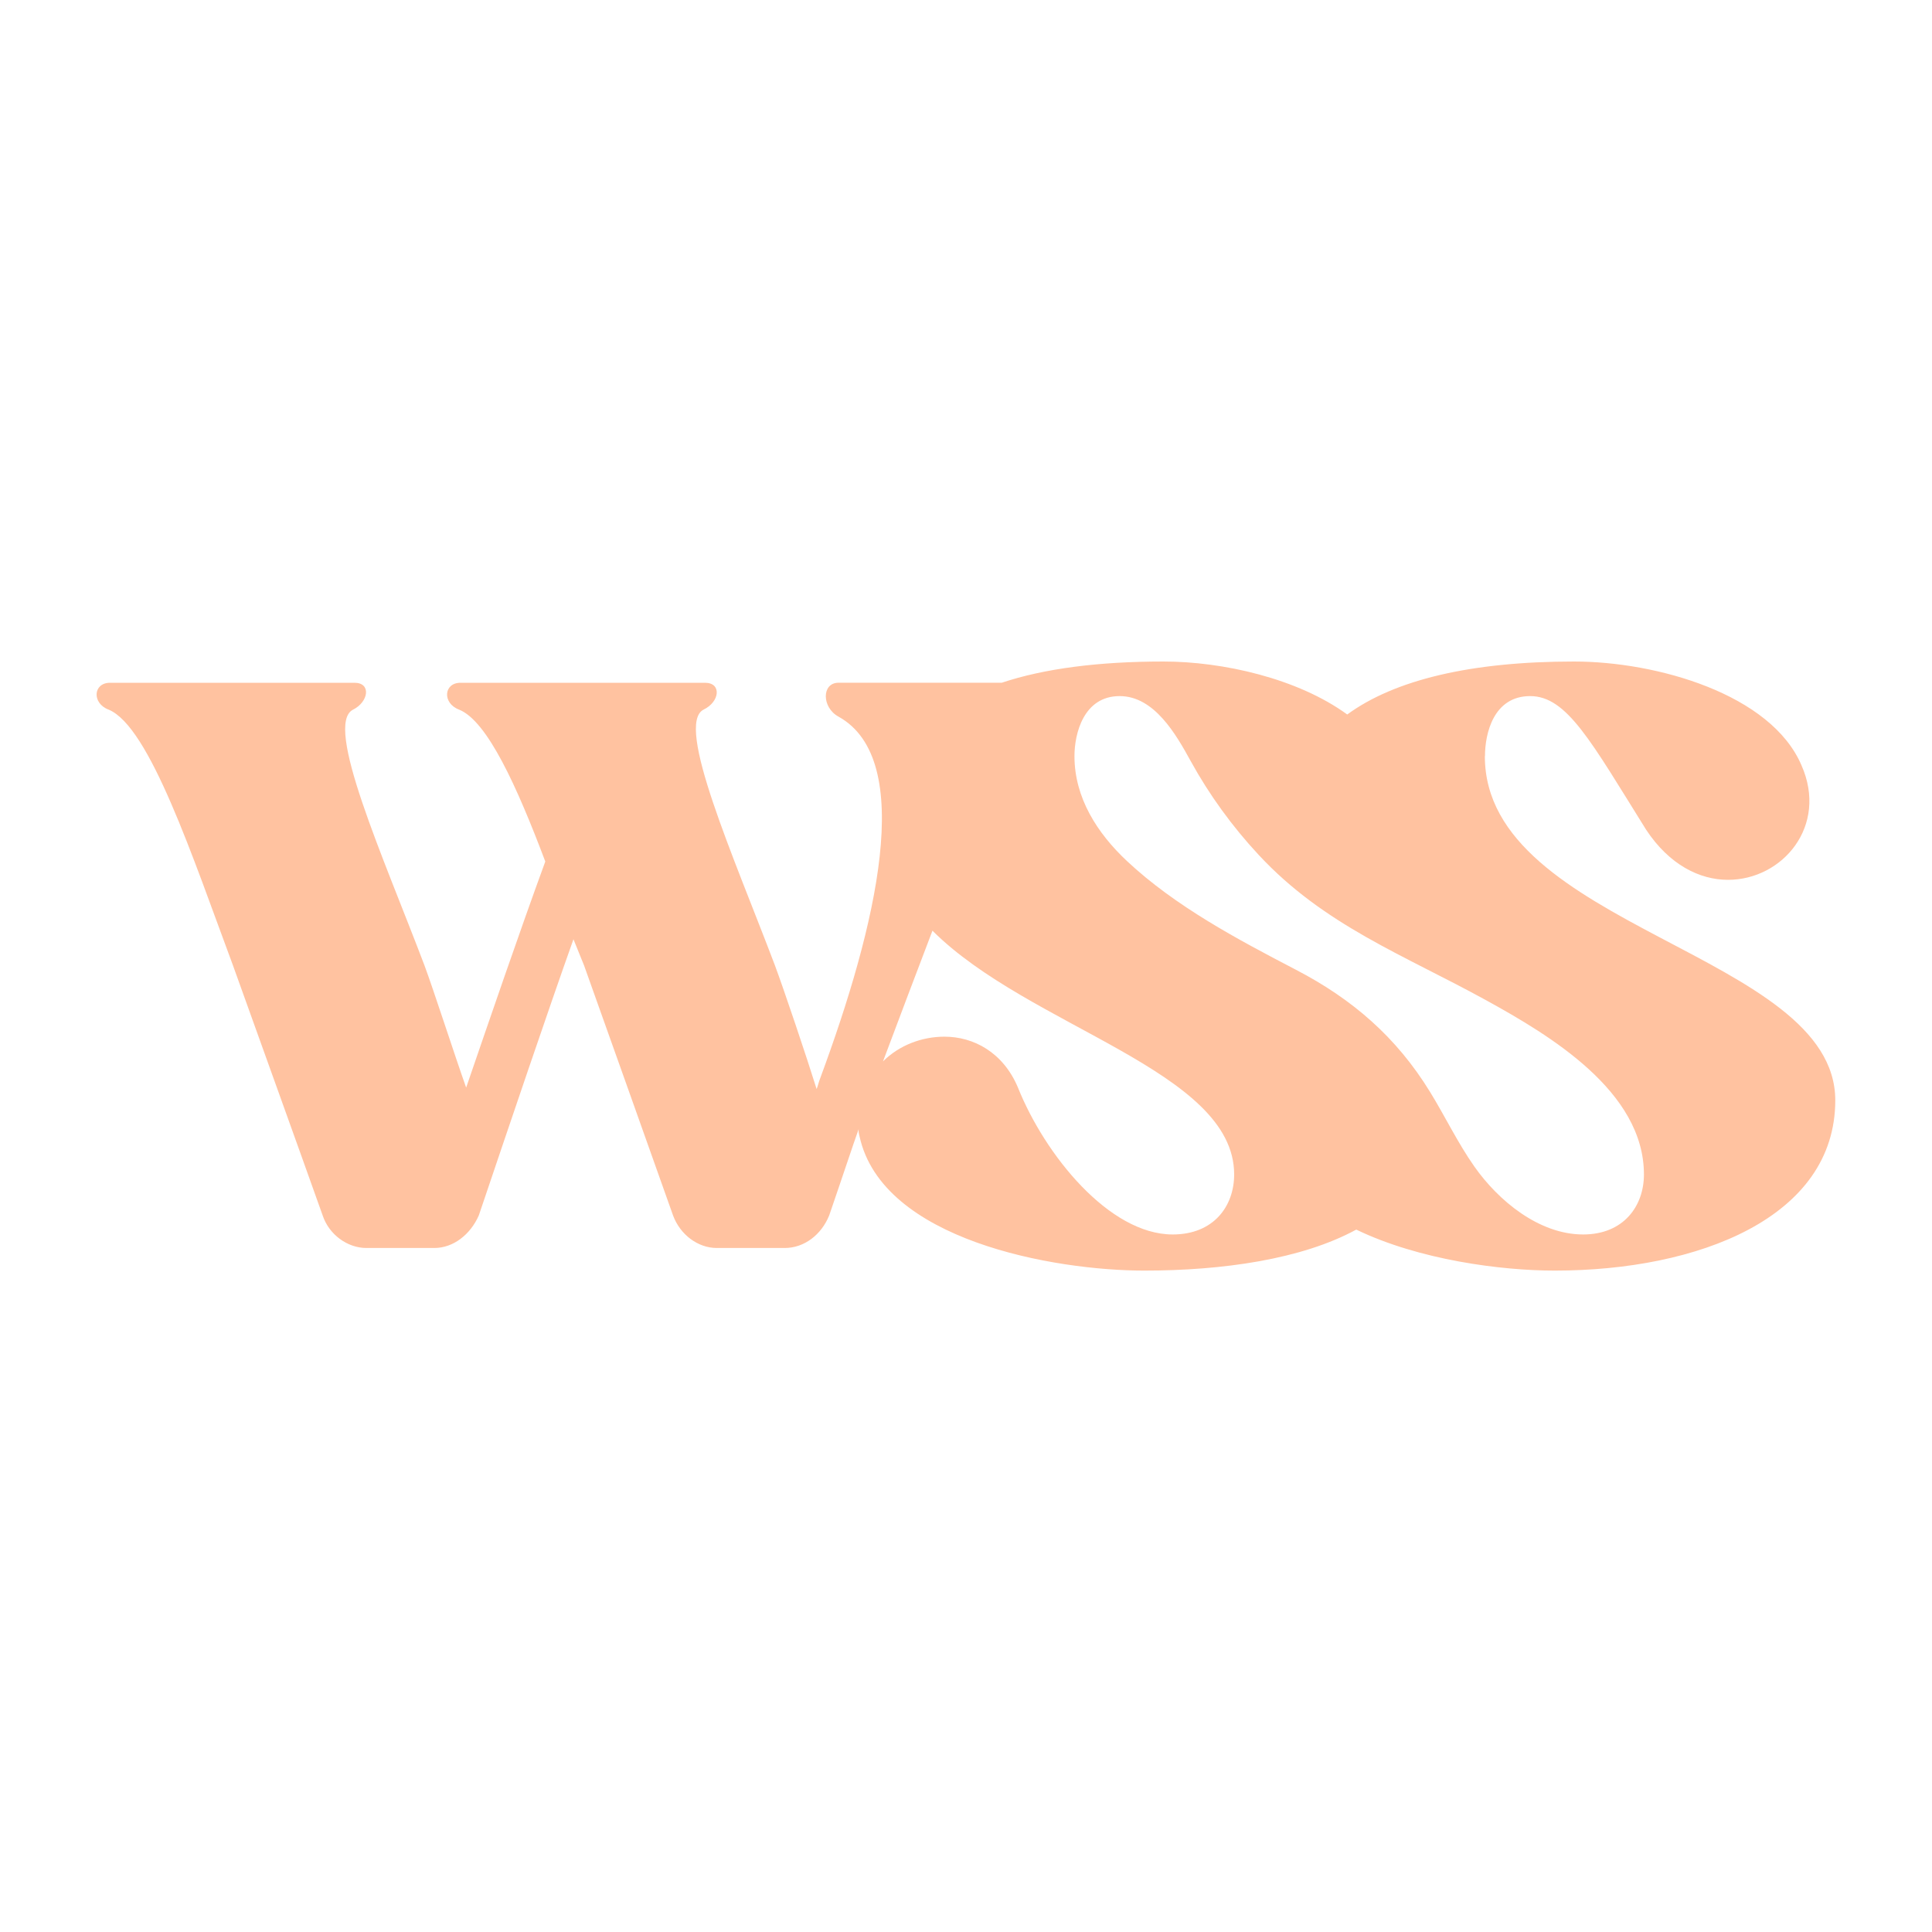 <svg xmlns="http://www.w3.org/2000/svg" id="Layer_2" data-name="Layer 2" viewBox="0 0 500 500"><defs><style>      .cls-1 {        fill: #ffc2a0;      }      .cls-1, .cls-2 {        stroke-width: 0px;      }      .cls-2 {        fill: none;      }    </style></defs><g id="Layer_2-2" data-name="Layer 2"><g><path class="cls-1" d="m384.31,195.69c0-5.85,2.2-15.54,11.7-15.54s15.73,11.7,29.99,34.56c6.03,9.14,13.9,12.99,21.21,12.99,14.08,0,25.96-13.9,19.02-29.62-7.86-18.47-37.49-26.88-58.88-26.88-26.7,0-46.44,4.75-58.69,13.71-12.8-9.33-32.18-13.71-47.54-13.71-16.82,0-30.9,1.83-41.87,5.49h-42.24c-4.39,0-4.39,6.4,0,8.78,20.11,11.16,9.87,54.12-4.76,93.62-.37.92-.54,1.83-.91,2.75-2.56-8.23-8.41-25.6-10.79-32-10.6-27.98-25.96-62.35-18.47-66.19,4.21-2.01,4.75-6.95.37-6.95h-63.27c-4.39,0-4.75,5.3-.37,6.95,7.31,2.92,15,19.93,22.31,39.31-6.76,18.47-14.26,40.41-20.48,58.51-2.93-8.23-8.41-25.24-10.79-31.63-10.61-27.98-26.15-62.35-18.47-66.19,4.02-2.01,4.75-6.95.37-6.95H28.48c-4.39,0-4.75,5.3-.37,6.95,10.61,4.38,21.76,38.21,32.18,66.19,4.39,12.25,17.37,48.27,23.22,64.73,1.64,4.94,6.4,8.41,11.33,8.41h17.55c4.94,0,9.33-3.47,11.52-8.41,8.41-24.87,17.74-52.48,24.5-71.49l2.74,6.76c4.39,12.25,17.19,48.27,23.04,64.73,1.83,4.94,6.4,8.41,11.33,8.41h17.55c5.12,0,9.51-3.47,11.52-8.41,3.84-11.16,6.04-17.92,7.68-22.49-.18.55,0,1.28.18,2.01,5.85,26.88,50.28,34.74,73.69,34.74,20.3,0,40.78-2.93,54.86-10.61,16.27,7.86,37.49,10.61,51.38,10.61,37.12,0,72.59-13.71,72.59-44.07,0-38.03-90.69-44.61-90.69-89.05Zm-80.82,123.79c-16.46,0-33.1-20.66-40.05-38.03-3.84-9.14-11.52-13.16-19.01-13.16-5.85,0-11.7,2.2-15.91,6.4,4.21-11.16,8.59-22.86,12.8-33.83,25.05,25.05,78.08,36.2,78.08,63.08,0,8.23-5.3,15.54-15.91,15.54Zm106.23,0c-11.4,0-21.93-8.71-28.17-17.6-4.31-6.14-7.56-12.96-11.49-19.35-8.7-14.15-20.06-23.95-34.64-31.54-15.13-7.88-31.23-16.41-43.76-28.15-7.66-7.18-13.59-16.34-13.59-27.15,0-5.85,2.37-15.54,11.7-15.54,9,0,14.65,10.03,18.39,16.83,4.82,8.76,10.74,16.9,17.55,24.23,17,18.31,37.69,25.97,58.91,37.66,16.4,9.03,40.83,23.54,40.83,45.07,0,8.23-5.3,15.54-15.73,15.54Z"></path><rect class="cls-2" width="500" height="500"></rect></g></g></svg>